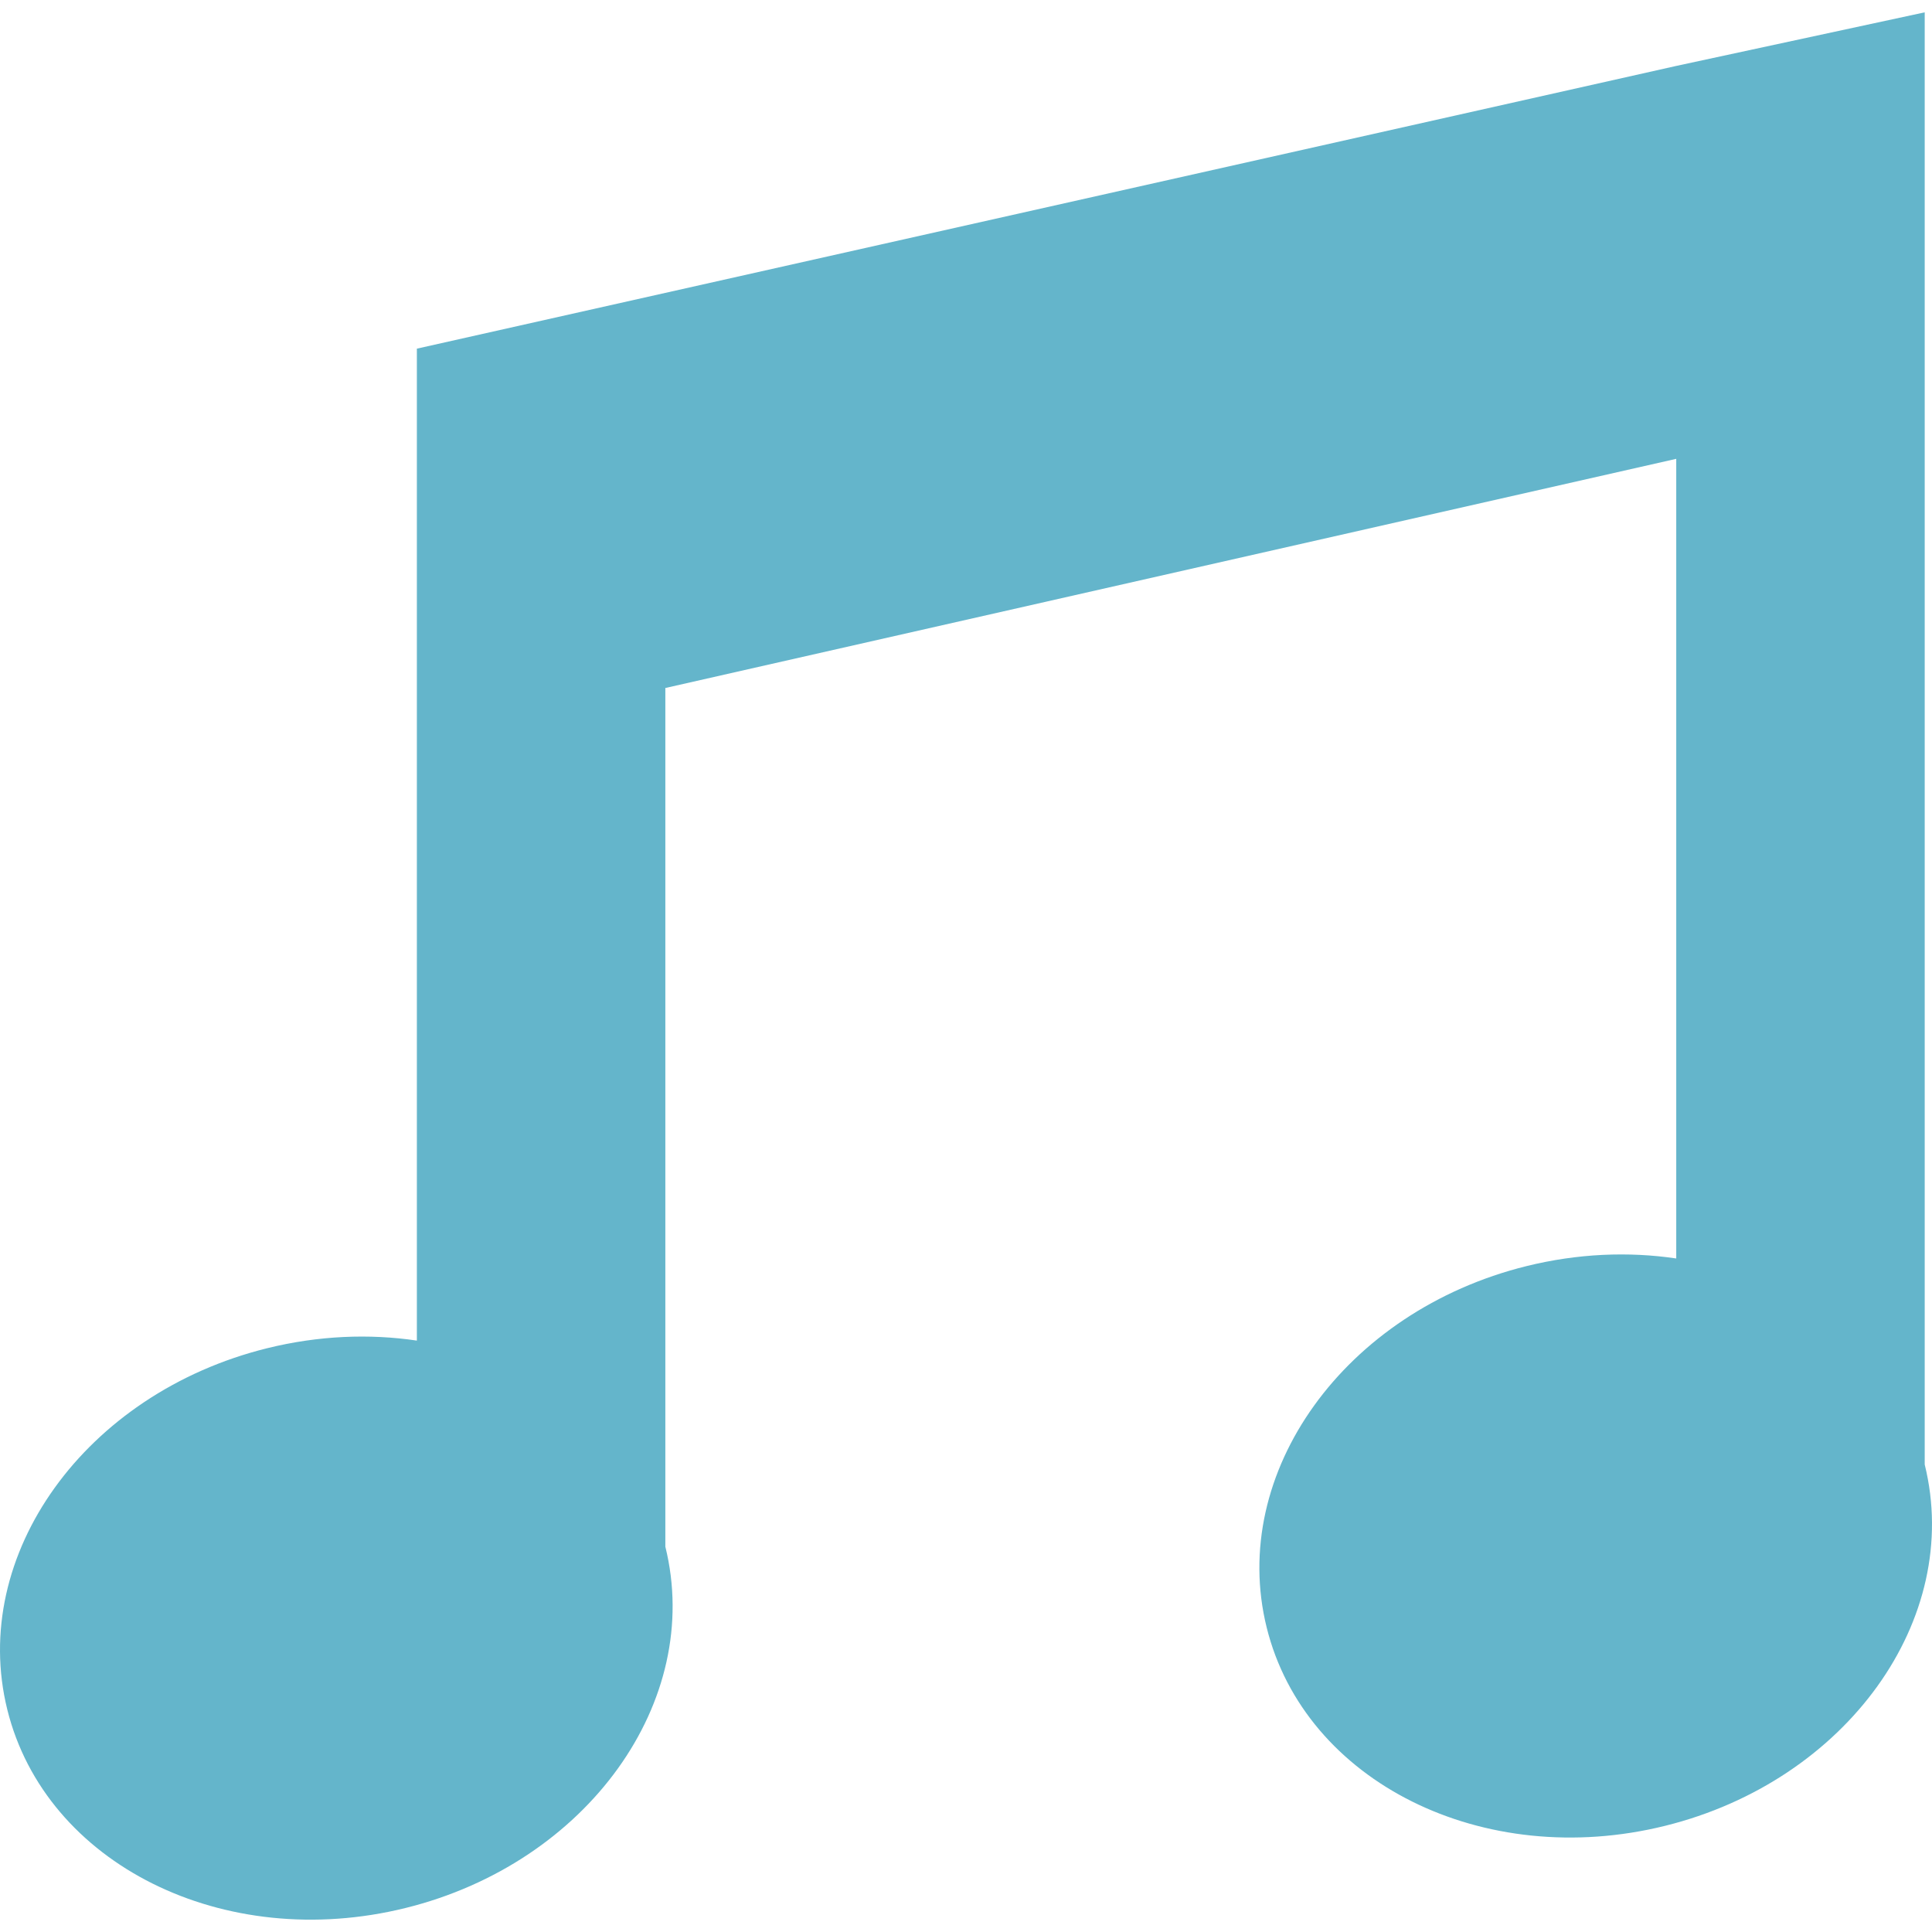 <!--?xml version="1.0" encoding="utf-8"?-->
<!-- Generator: Adobe Illustrator 18.0.0, SVG Export Plug-In . SVG Version: 6.00 Build 0)  -->

<svg version="1.1" id="_x32_" xmlns="http://www.w3.org/2000/svg" xmlns:xlink="http://www.w3.org/1999/xlink" x="0px" y="0px" viewBox="0 0 512 512" style="width: 256px; height: 256px; opacity: 1;" xml:space="preserve">
<style type="text/css">
	.st0{fill:#64b5cb !important;}
</style>
<g>
	<path class="st0" d="M510.069,388.114V70.633V3.268l-65.848,14.204L110.483,92.396h-0.01v262.876
		c-12.625-1.872-26.132-1.332-39.711,2.03c-48.156,11.924-78.972,54.796-68.83,95.756s57.403,64.499,105.559,52.575
		c48.156-11.924,78.972-54.796,68.83-95.756V182.327l267.901-60.733v211.914c-12.625-1.872-26.132-1.332-39.712,2.03
		c-48.156,11.924-78.972,54.796-68.83,95.756s57.403,64.499,105.559,52.575C489.395,471.946,520.211,429.075,510.069,388.114z" style="fill: rgb(75, 75, 75);"></path>
</g>
</svg>

